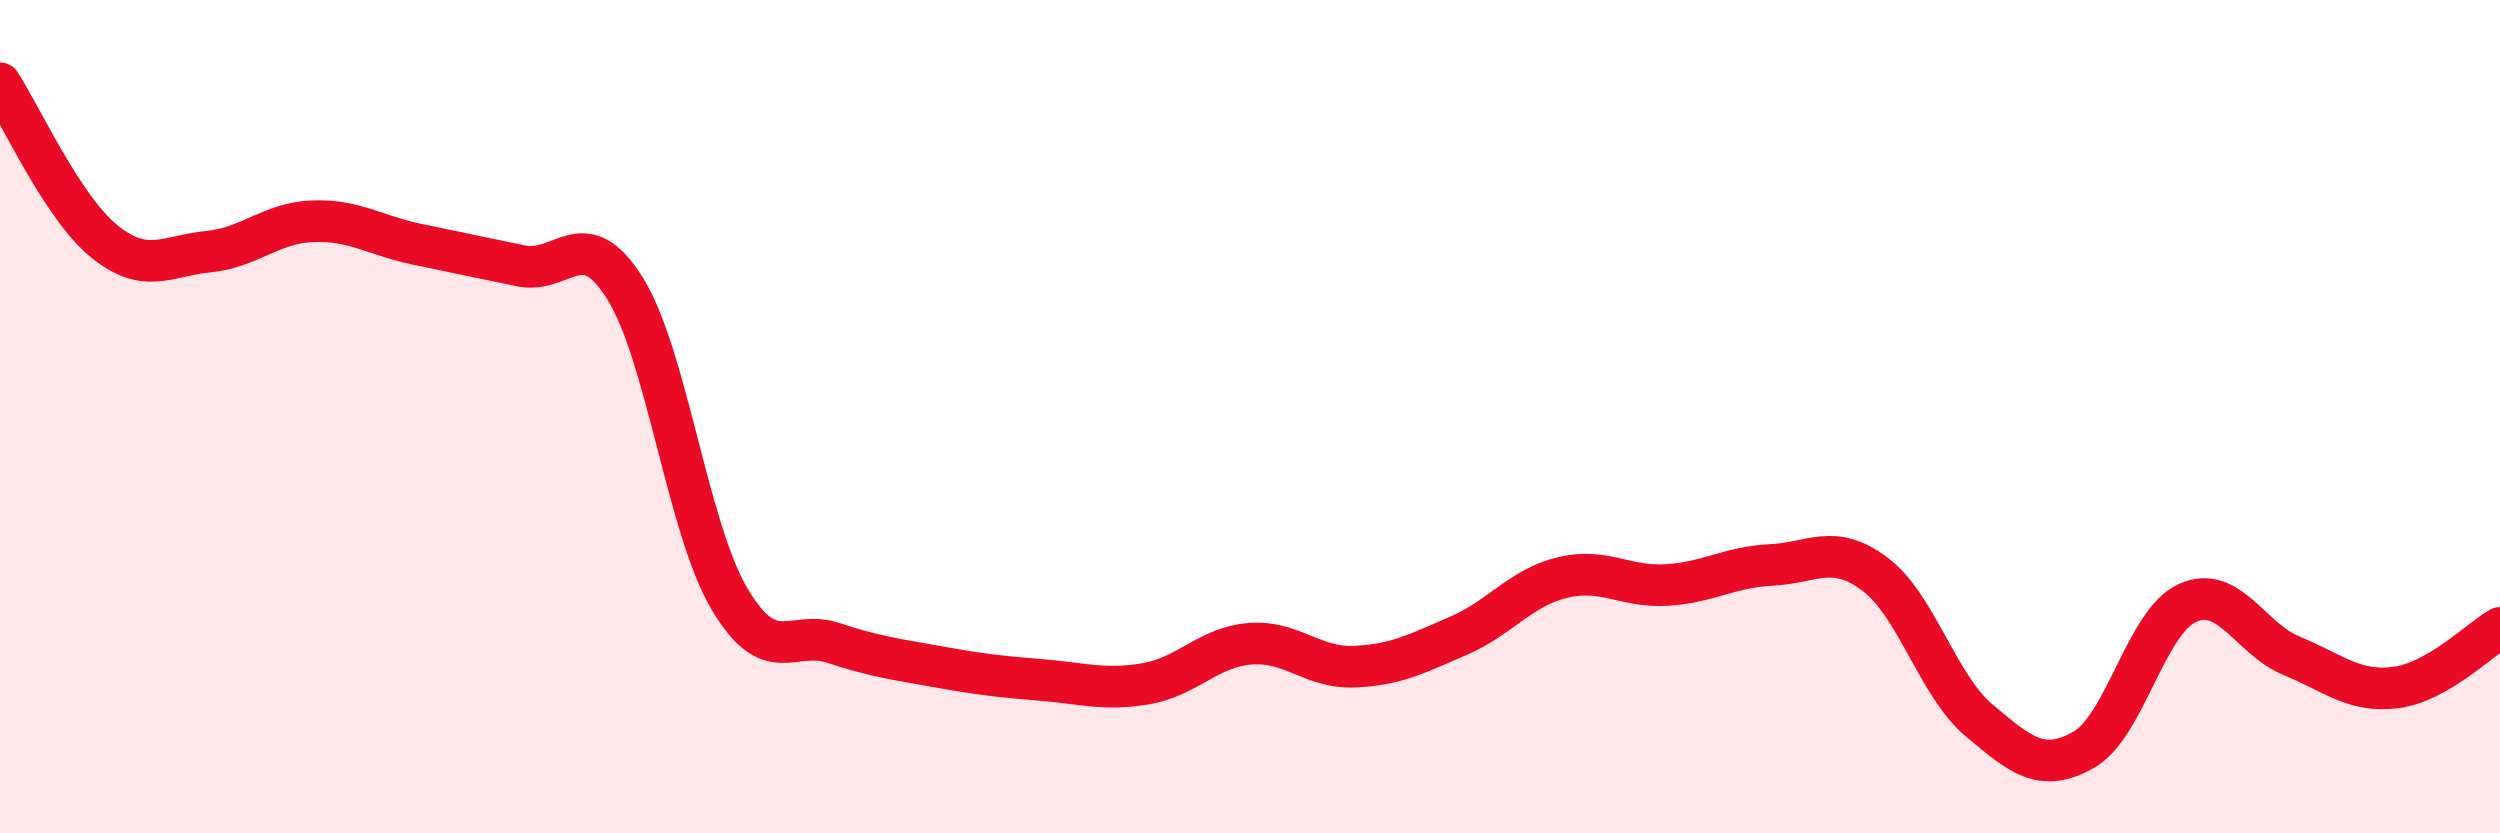 
    <svg width="60" height="20" viewBox="0 0 60 20" xmlns="http://www.w3.org/2000/svg">
      <path
        d="M 0,2 C 0.5,2.76 1.5,4.98 2.5,5.79 C 3.5,6.6 4,6.14 5,6.04 C 6,5.94 6.5,5.35 7.5,5.31 C 8.5,5.27 9,5.65 10,5.86 C 11,6.07 11.5,6.17 12.5,6.38 C 13.5,6.59 14,5.32 15,6.92 C 16,8.52 16.5,12.66 17.5,14.36 C 18.5,16.06 19,15.1 20,15.43 C 21,15.76 21.5,15.82 22.5,16 C 23.5,16.18 24,16.24 25,16.32 C 26,16.4 26.5,16.58 27.5,16.41 C 28.5,16.24 29,15.53 30,15.45 C 31,15.37 31.5,16.04 32.5,16 C 33.5,15.96 34,15.69 35,15.26 C 36,14.83 36.5,14.1 37.5,13.86 C 38.5,13.62 39,14.1 40,14.04 C 41,13.98 41.5,13.61 42.5,13.56 C 43.5,13.51 44,13.03 45,13.78 C 46,14.53 46.5,16.45 47.5,17.29 C 48.5,18.13 49,18.56 50,18 C 51,17.44 51.5,14.92 52.5,14.47 C 53.5,14.02 54,15.33 55,15.74 C 56,16.15 56.5,16.63 57.5,16.5 C 58.5,16.37 59.5,15.36 60,15.07L60 20L0 20Z"
        fill="#EB0A25"
        opacity="0.1"
        stroke-linecap="round"
        stroke-linejoin="round"
      />
      <path
        d="M 0,2 C 0.5,2.76 1.5,4.98 2.5,5.79 C 3.5,6.6 4,6.14 5,6.04 C 6,5.94 6.5,5.35 7.5,5.31 C 8.5,5.27 9,5.65 10,5.86 C 11,6.07 11.5,6.17 12.5,6.38 C 13.5,6.59 14,5.32 15,6.92 C 16,8.52 16.5,12.66 17.5,14.36 C 18.5,16.06 19,15.1 20,15.43 C 21,15.76 21.5,15.82 22.5,16 C 23.5,16.18 24,16.24 25,16.32 C 26,16.4 26.5,16.58 27.5,16.41 C 28.5,16.24 29,15.53 30,15.45 C 31,15.37 31.5,16.04 32.5,16 C 33.5,15.96 34,15.69 35,15.26 C 36,14.83 36.5,14.1 37.5,13.86 C 38.5,13.62 39,14.1 40,14.04 C 41,13.98 41.5,13.61 42.5,13.56 C 43.5,13.51 44,13.03 45,13.78 C 46,14.53 46.5,16.45 47.5,17.29 C 48.5,18.13 49,18.56 50,18 C 51,17.44 51.5,14.92 52.5,14.47 C 53.5,14.02 54,15.33 55,15.74 C 56,16.15 56.5,16.63 57.5,16.5 C 58.5,16.37 59.5,15.36 60,15.07"
        stroke="#EB0A25"
        stroke-width="1"
        fill="none"
        stroke-linecap="round"
        stroke-linejoin="round"
      />
    </svg>
  